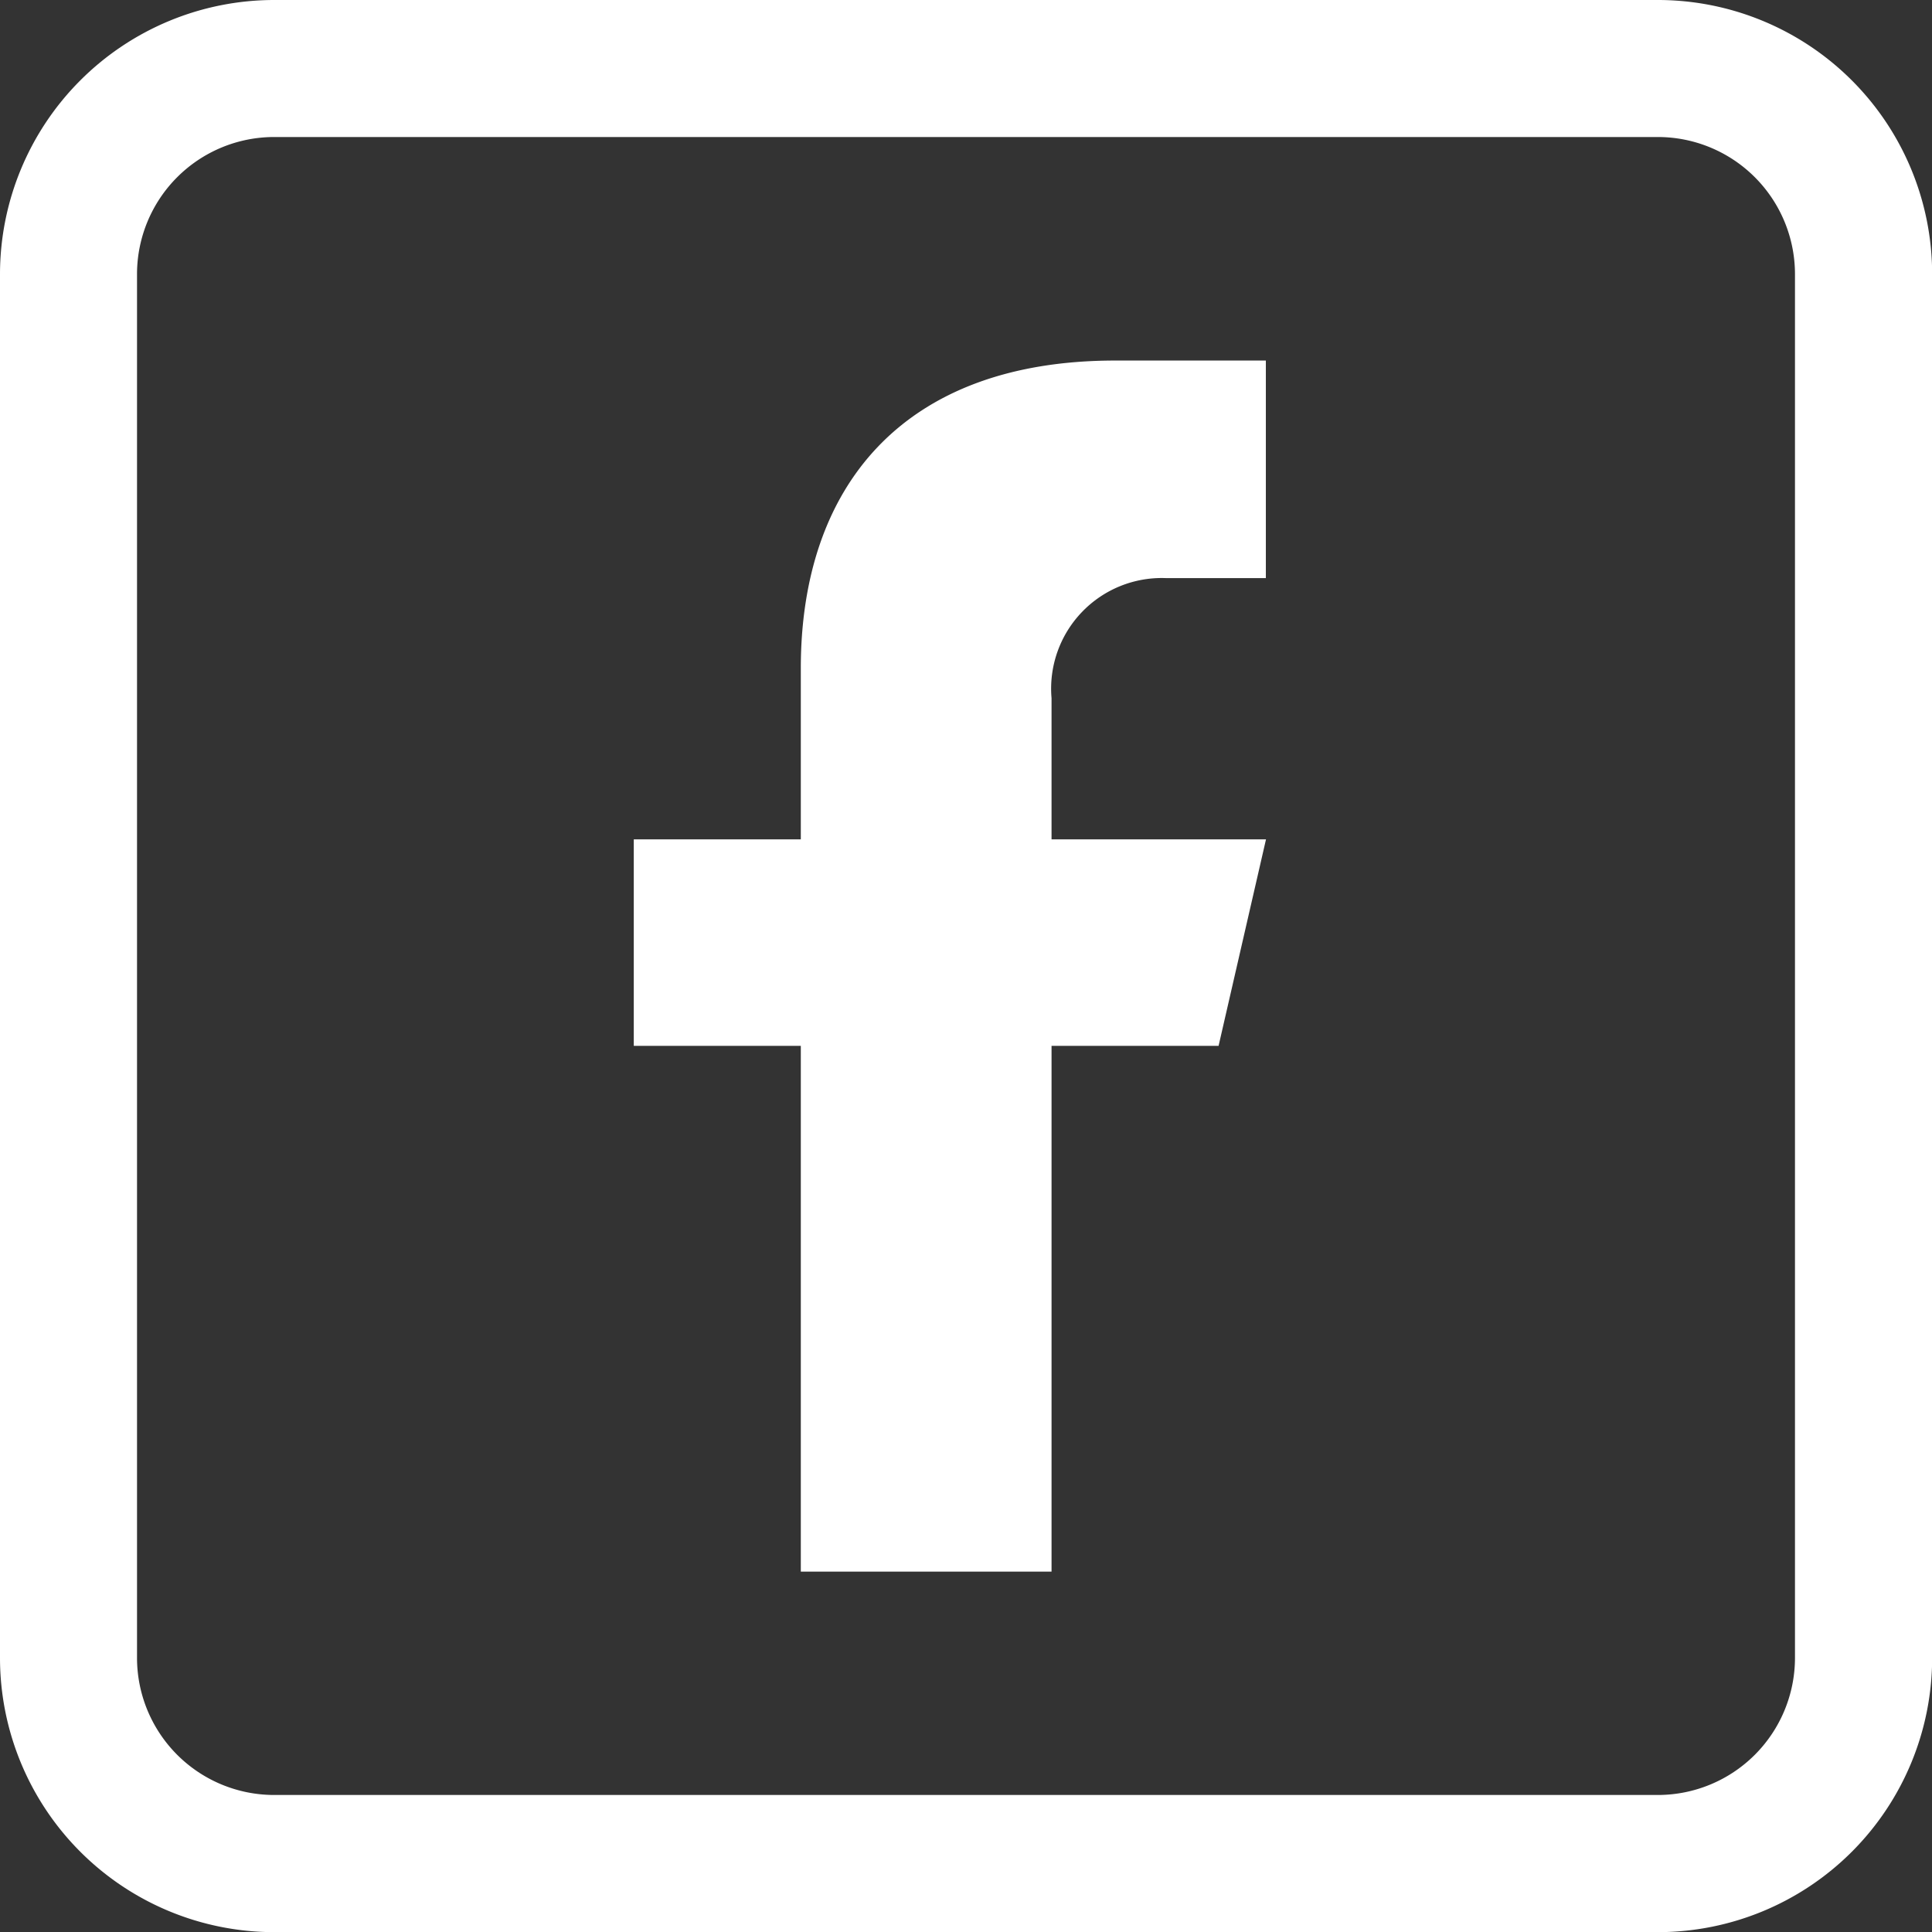 <svg id="Group_202" data-name="Group 202" xmlns="http://www.w3.org/2000/svg" width="26.198" height="26.198" viewBox="0 0 26.198 26.198">
  <rect x="0" y="0" width="26.198" height="26.198" fill="#333333" stroke="none"/>
  <path id="Rectangle_1620" data-name="Rectangle 1620" d="M2.716-1H21.482A3.72,3.72,0,0,1,25.2,2.716V21.481A3.72,3.72,0,0,1,21.482,25.2H2.716A3.72,3.72,0,0,1-1,21.481V2.716A3.72,3.72,0,0,1,2.716-1ZM21.482,23.34a1.86,1.86,0,0,0,1.858-1.858V2.716A1.86,1.86,0,0,0,21.482.858H2.716A1.86,1.86,0,0,0,.858,2.716V21.481A1.86,1.86,0,0,0,2.716,23.34Z" transform="translate(1 1)" fill="#fff"/>
  <path id="Path_2845" data-name="Path 2845" d="M385.829,273.843h1.355v-2.95l-2.042,0c-2.892,0-4.264,1.721-4.264,4.172v2.321h-2.265v2.8h2.265v7.129h3.4v-7.129h2.265l.643-2.8h-2.908v-1.914A1.5,1.5,0,0,1,385.829,273.843Z" transform="translate(-370.019 -266.004)" fill="#fff"/>
</svg>
